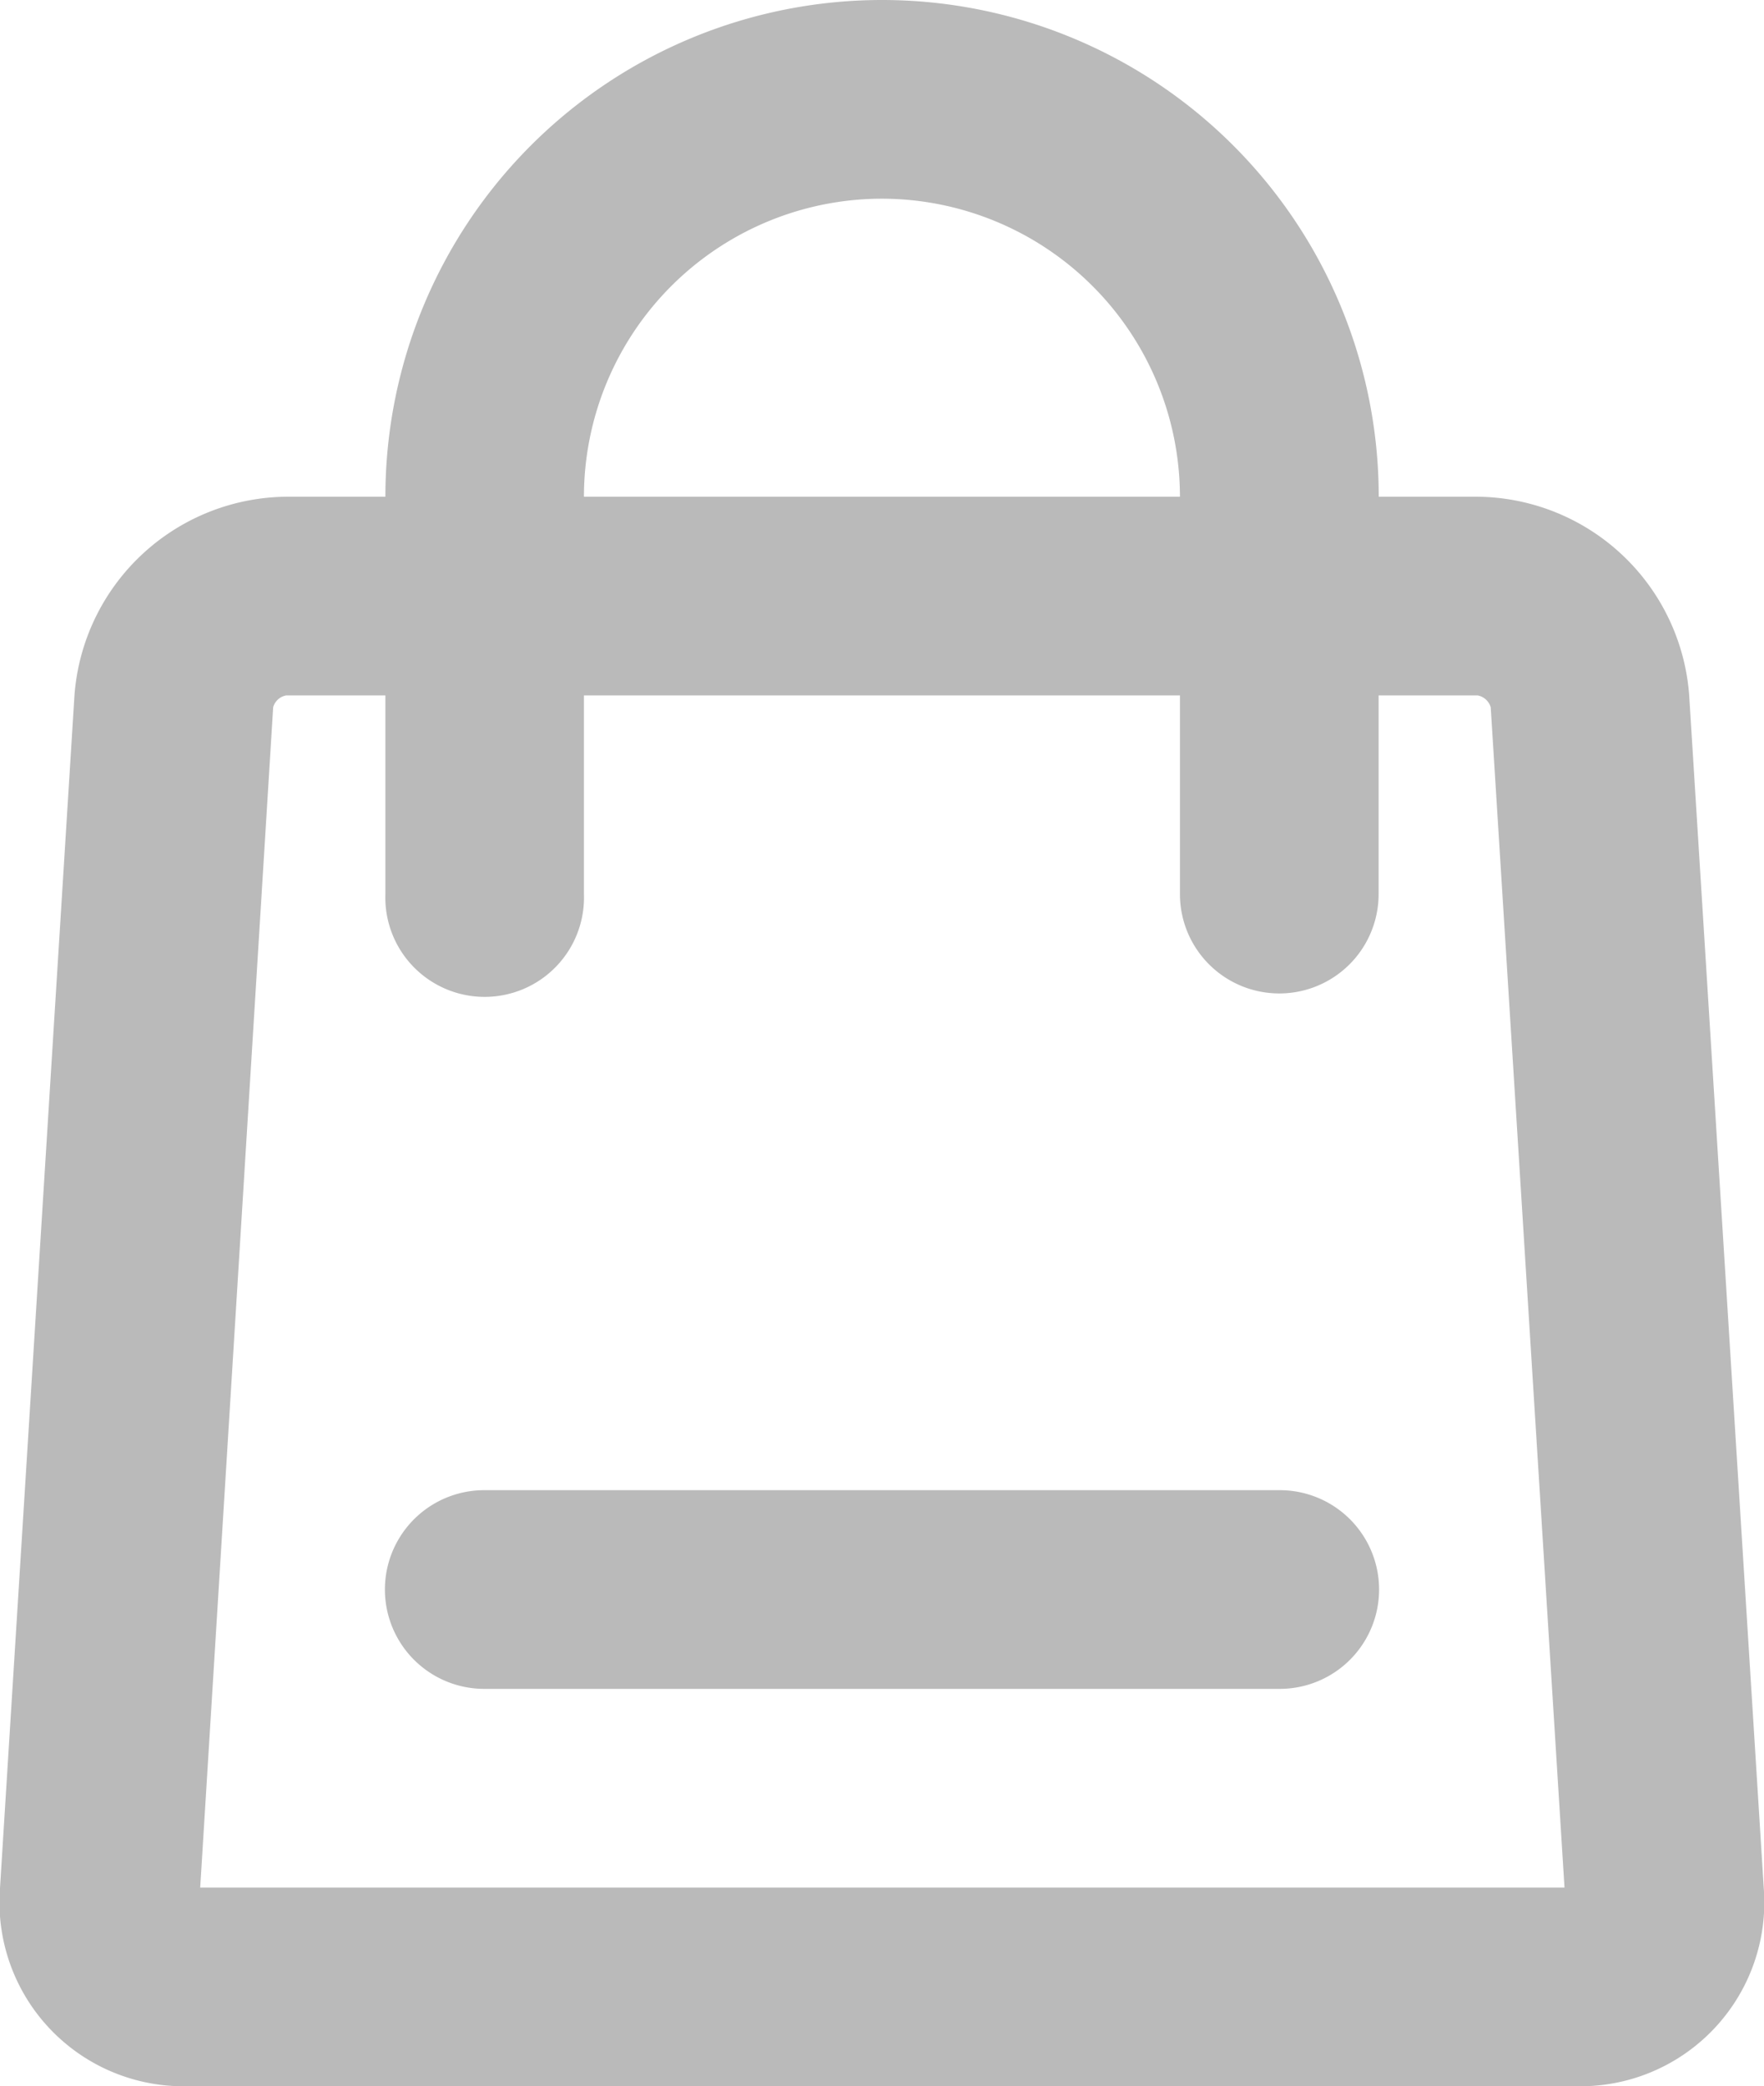 <svg xmlns="http://www.w3.org/2000/svg" width="14.917" height="17.64" viewBox="0 0 14.917 17.64">
  <path id="icon-cart" d="M13.343,17.64H1.574A1.556,1.556,0,0,1,0,15.965l.63-10.09A1.815,1.815,0,0,1,2.42,4.2h.839a4.2,4.2,0,0,1,8.4,0l.838,0a1.813,1.813,0,0,1,1.787,1.675l.631,10.09a1.555,1.555,0,0,1-1.571,1.675ZM2.42,5.88a.14.14,0,0,0-.11.1l-.617,9.98,11.537,0L12.606,5.98a.143.143,0,0,0-.11-.1h-.838V7.56a.84.84,0,0,1-1.68,0V5.88H4.938V7.56a.84.84,0,1,1-1.679,0V5.88Zm5.038-4.2A2.522,2.522,0,0,0,4.938,4.2l5.04,0a2.523,2.523,0,0,0-2.52-2.52Zm3.364,12.6H4.095a.84.84,0,0,1,0-1.68h6.727a.84.84,0,0,1,0,1.68Z" transform="translate(0 0)" fill="#bababa"/>
</svg>
